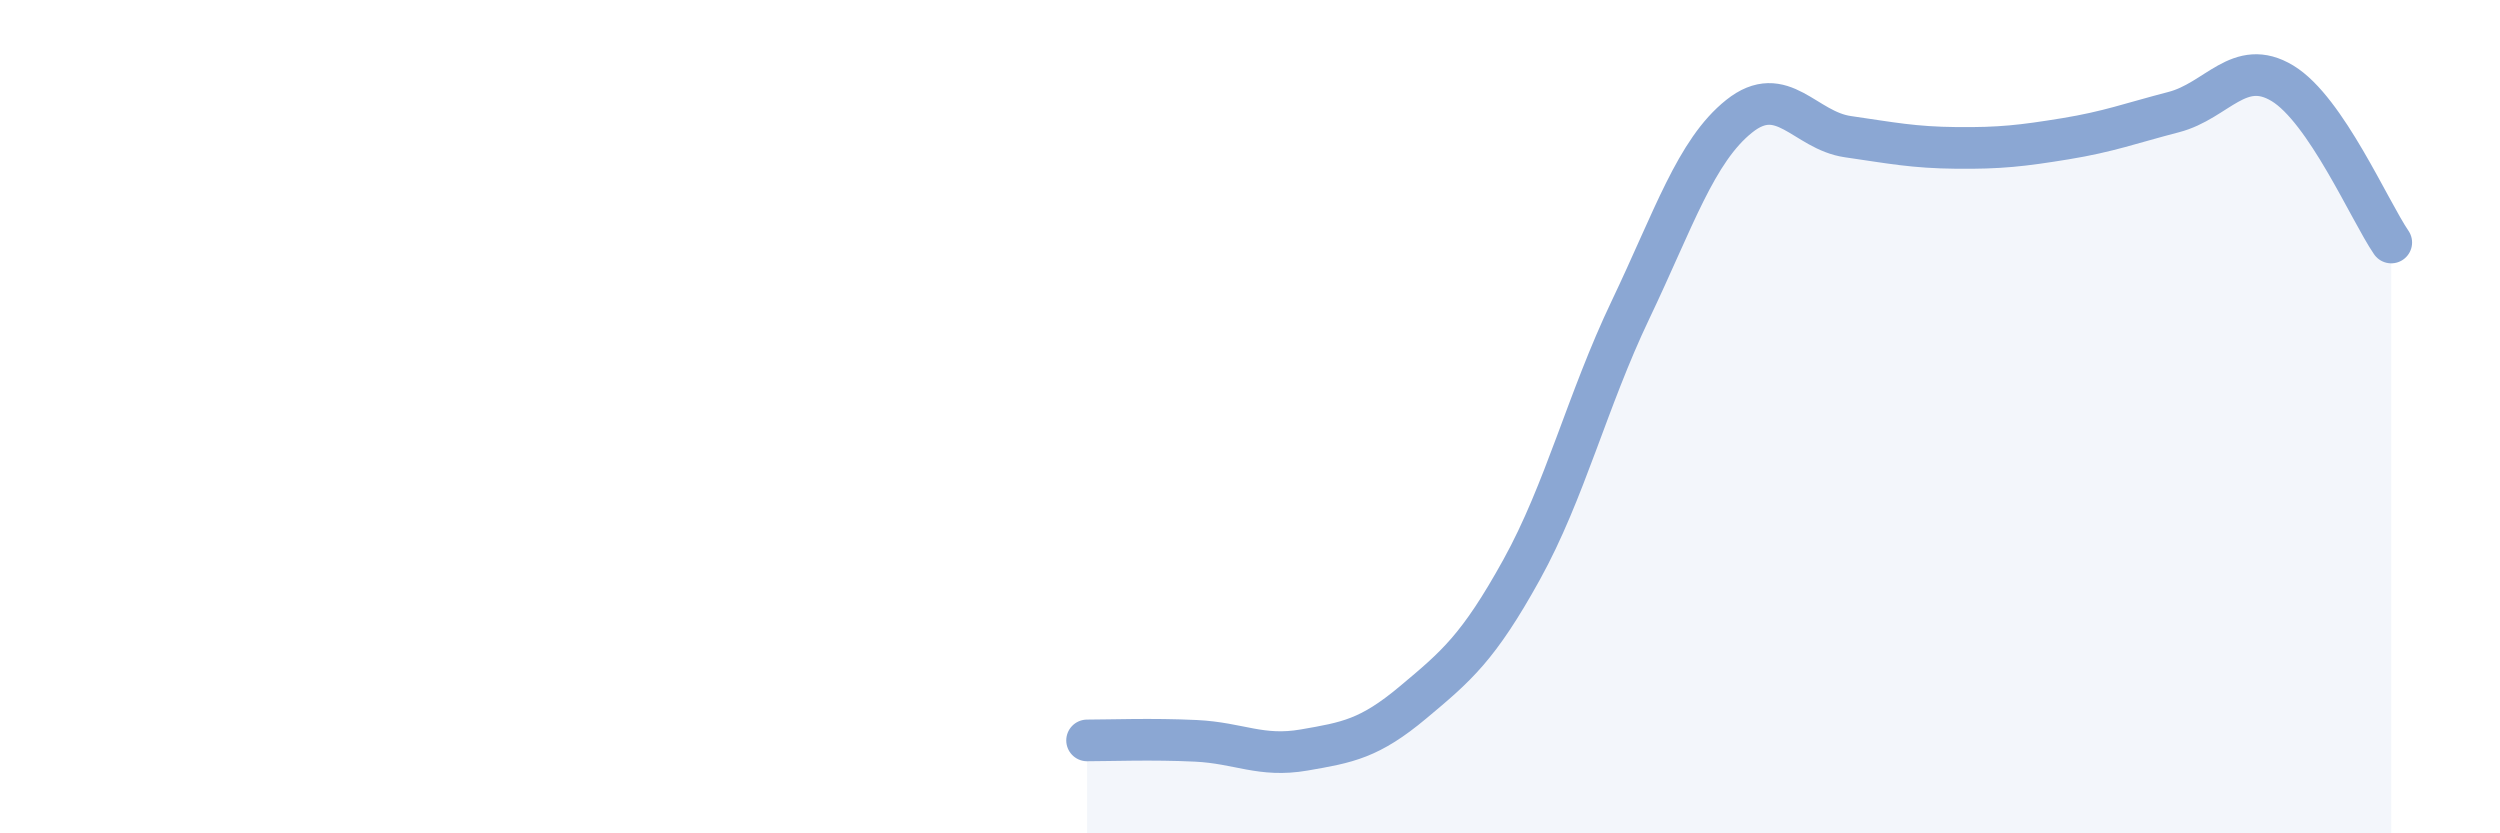 
    <svg width="60" height="20" viewBox="0 0 60 20" xmlns="http://www.w3.org/2000/svg">
      <path
        d="M 26.09,17.77 C 26.61,17.77 27.66,17.73 28.7,17.78 C 29.74,17.83 30.26,18.18 31.3,18 C 32.34,17.82 32.87,17.73 33.91,16.86 C 34.95,15.99 35.48,15.55 36.52,13.67 C 37.56,11.79 38.09,9.62 39.13,7.44 C 40.17,5.26 40.7,3.62 41.74,2.79 C 42.78,1.96 43.31,3.13 44.35,3.28 C 45.39,3.43 45.92,3.54 46.96,3.55 C 48,3.56 48.53,3.5 49.57,3.33 C 50.61,3.16 51.13,2.96 52.17,2.69 C 53.21,2.42 53.74,1.37 54.78,2 C 55.82,2.63 56.87,5.06 57.39,5.82L57.39 20L26.09 20Z"
        fill="#8ba7d3"
        opacity="0.1"
        stroke-linecap="round"
        stroke-linejoin="round"
      />
      <path
        d="M 26.09,17.77 C 26.61,17.77 27.66,17.73 28.7,17.78 C 29.74,17.83 30.26,18.18 31.3,18 C 32.34,17.82 32.87,17.73 33.91,16.86 C 34.95,15.99 35.48,15.55 36.52,13.67 C 37.56,11.79 38.09,9.62 39.13,7.44 C 40.17,5.26 40.7,3.62 41.74,2.79 C 42.78,1.96 43.31,3.13 44.35,3.28 C 45.39,3.43 45.92,3.54 46.96,3.55 C 48,3.56 48.53,3.5 49.57,3.33 C 50.61,3.16 51.13,2.96 52.17,2.69 C 53.21,2.42 53.74,1.37 54.78,2 C 55.82,2.63 56.87,5.06 57.39,5.82"
        stroke="#8ba7d3"
        stroke-width="1"
        fill="none"
        stroke-linecap="round"
        stroke-linejoin="round"
      />
    </svg>
  